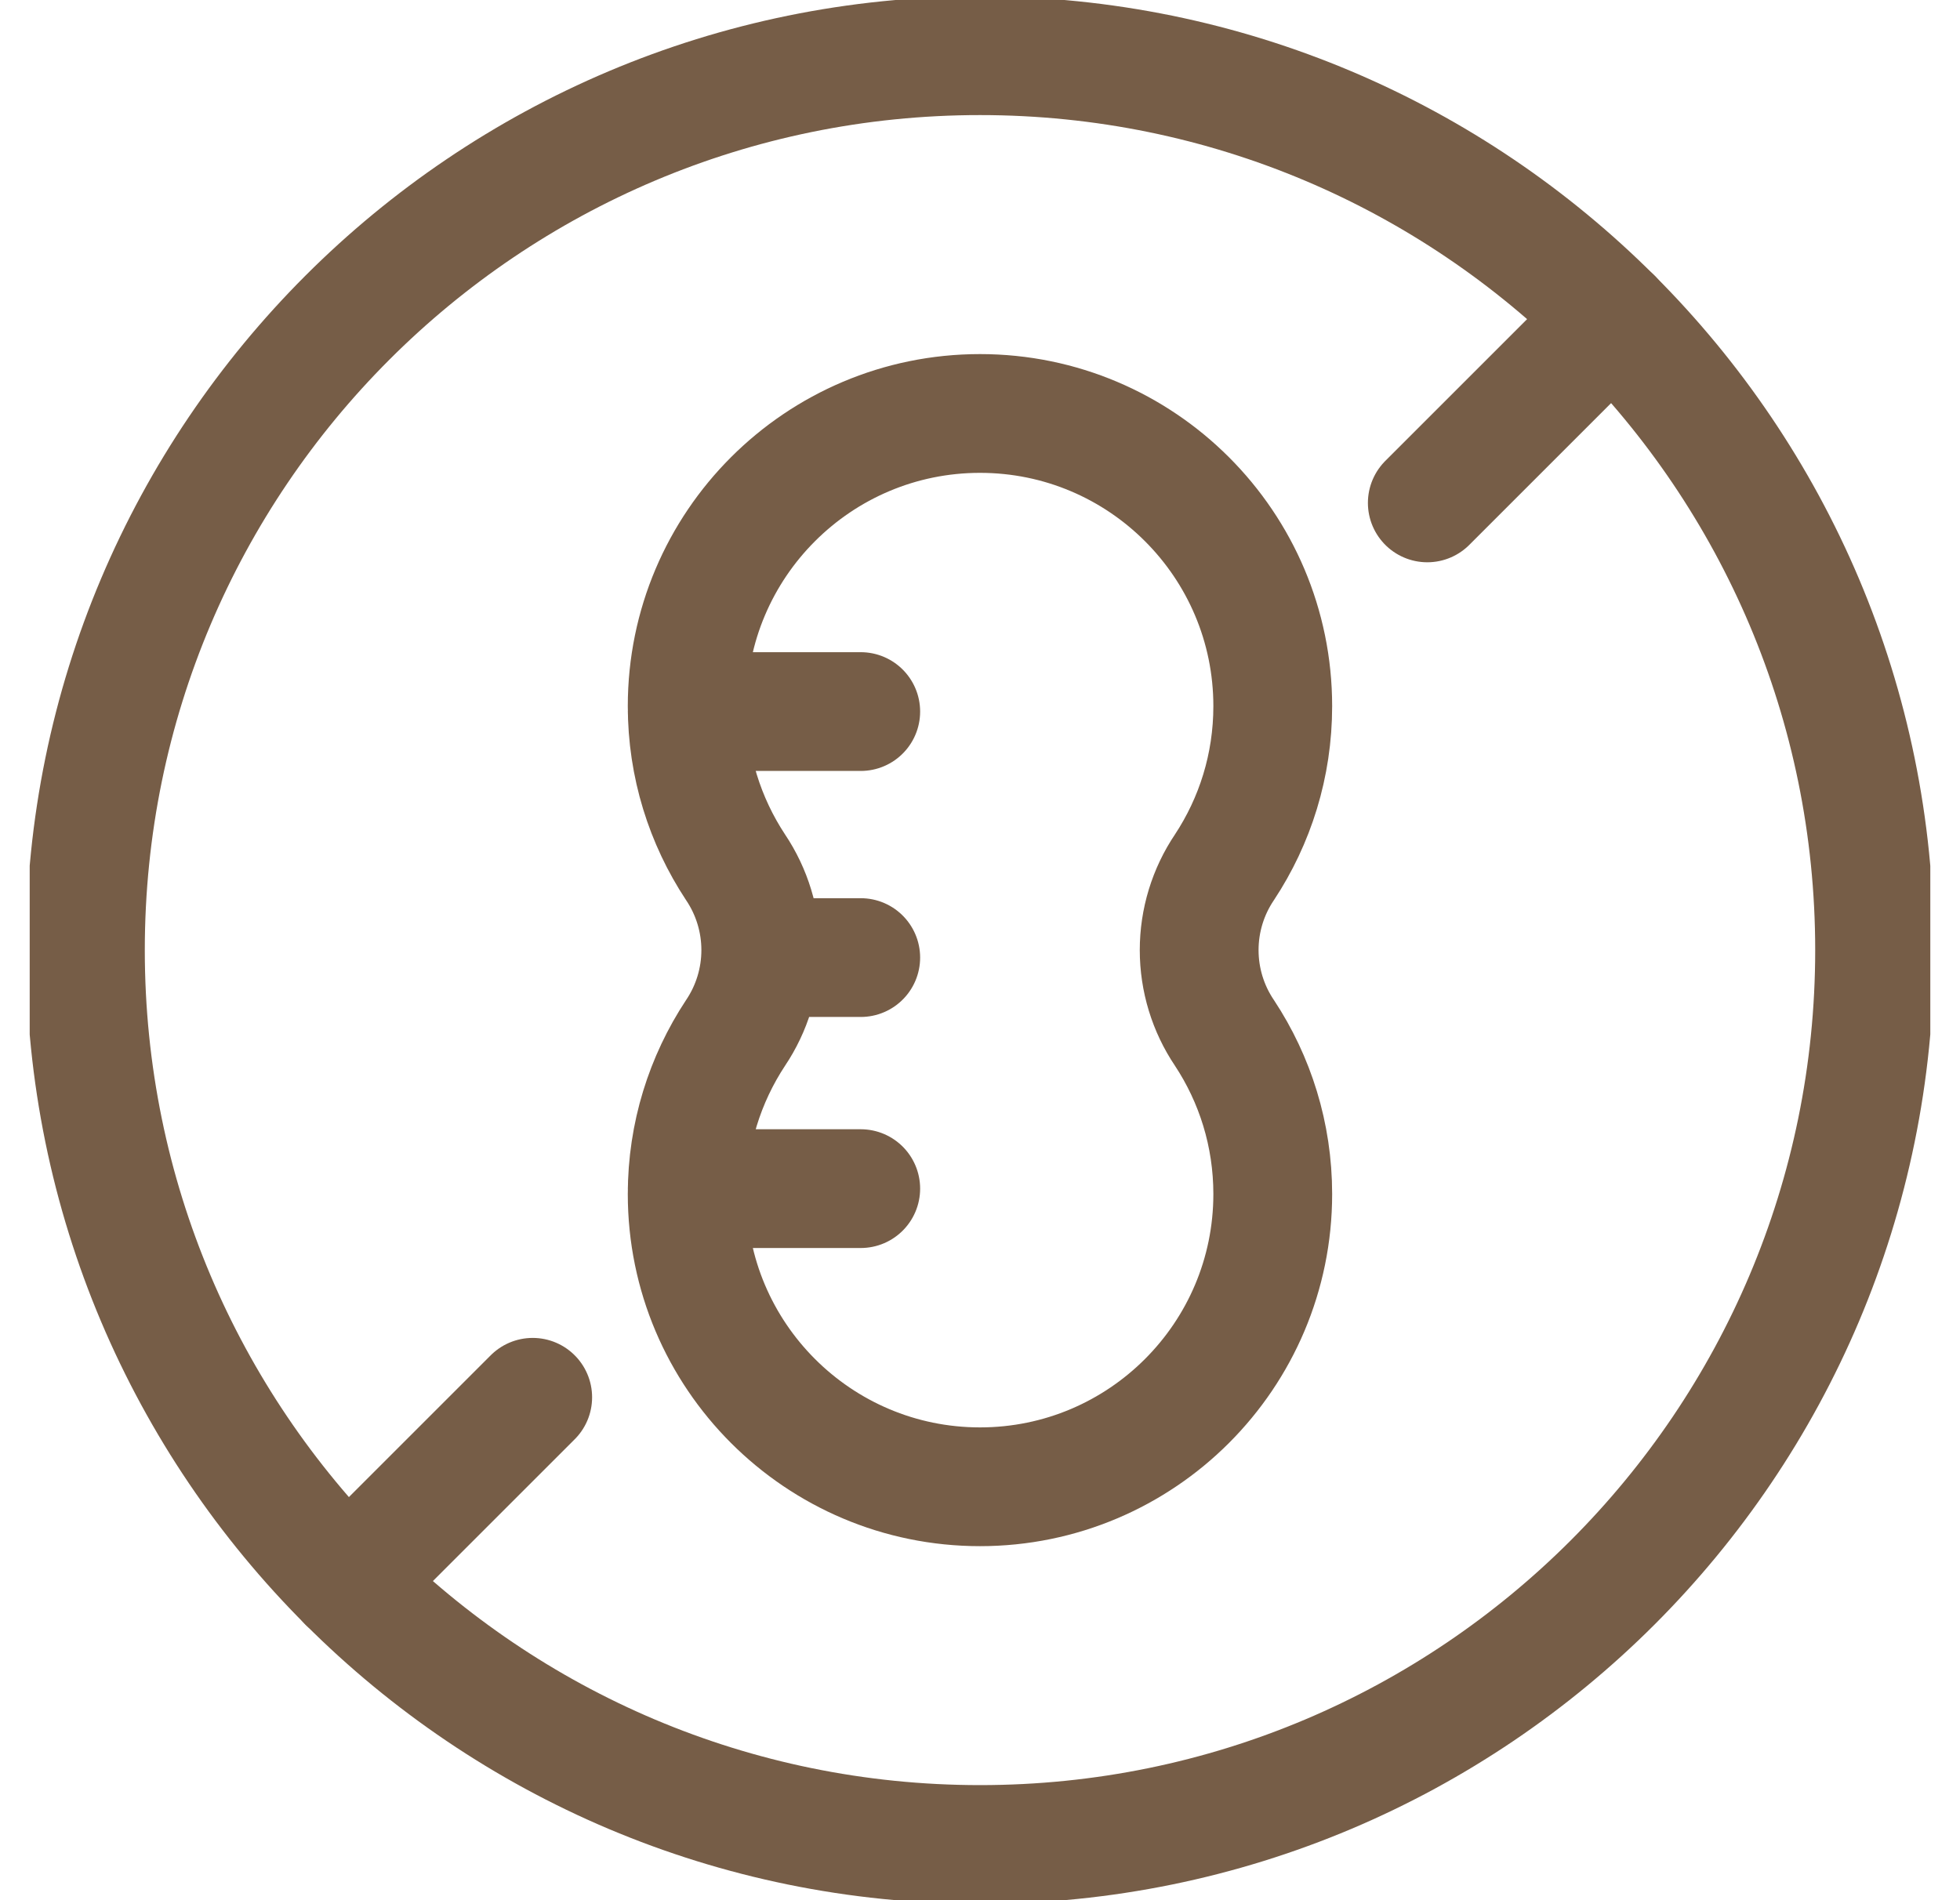 <svg xmlns="http://www.w3.org/2000/svg" fill="none" viewBox="0 0 33 32" height="32" width="33">
<g clip-path="url(#clip0_1091_220)">
<path stroke-linejoin="round" stroke-linecap="round" stroke-miterlimit="10" stroke-width="2" stroke="#765D47" d="M16.5 31.062C24.819 31.062 31.562 24.319 31.562 16C31.562 7.681 24.819 0.938 16.5 0.938C8.181 0.938 1.438 7.681 1.438 16C1.438 24.319 8.181 31.062 16.5 31.062Z"></path>
<path stroke-linejoin="round" stroke-linecap="round" stroke-miterlimit="10" stroke-width="2" stroke="#765D47" d="M27.151 5.349L24.031 8.469M8.969 23.531L5.849 26.651M12.84 16.126H14.492M11.571 11.983H14.492M11.571 20.017H14.492M12.384 17.395C12.661 16.983 12.809 16.497 12.809 16C12.809 15.503 12.661 15.017 12.384 14.605C11.87 13.826 11.57 12.894 11.57 11.892C11.57 9.171 13.779 6.963 16.5 6.963C19.221 6.963 21.429 9.171 21.429 11.892C21.429 12.894 21.13 13.826 20.616 14.605C20.338 15.017 20.19 15.503 20.19 16C20.19 16.497 20.338 16.983 20.616 17.395C21.13 18.174 21.429 19.107 21.429 20.108C21.429 22.829 19.221 25.038 16.5 25.038C13.779 25.038 11.57 22.829 11.57 20.108C11.57 19.106 11.87 18.174 12.384 17.395Z"></path>
</g>
<defs>
<clipPath id="clip0_1091_220">
<rect transform="translate(0.5)" fill="white" height="32" width="32"></rect>
</clipPath>
</defs>
</svg>
